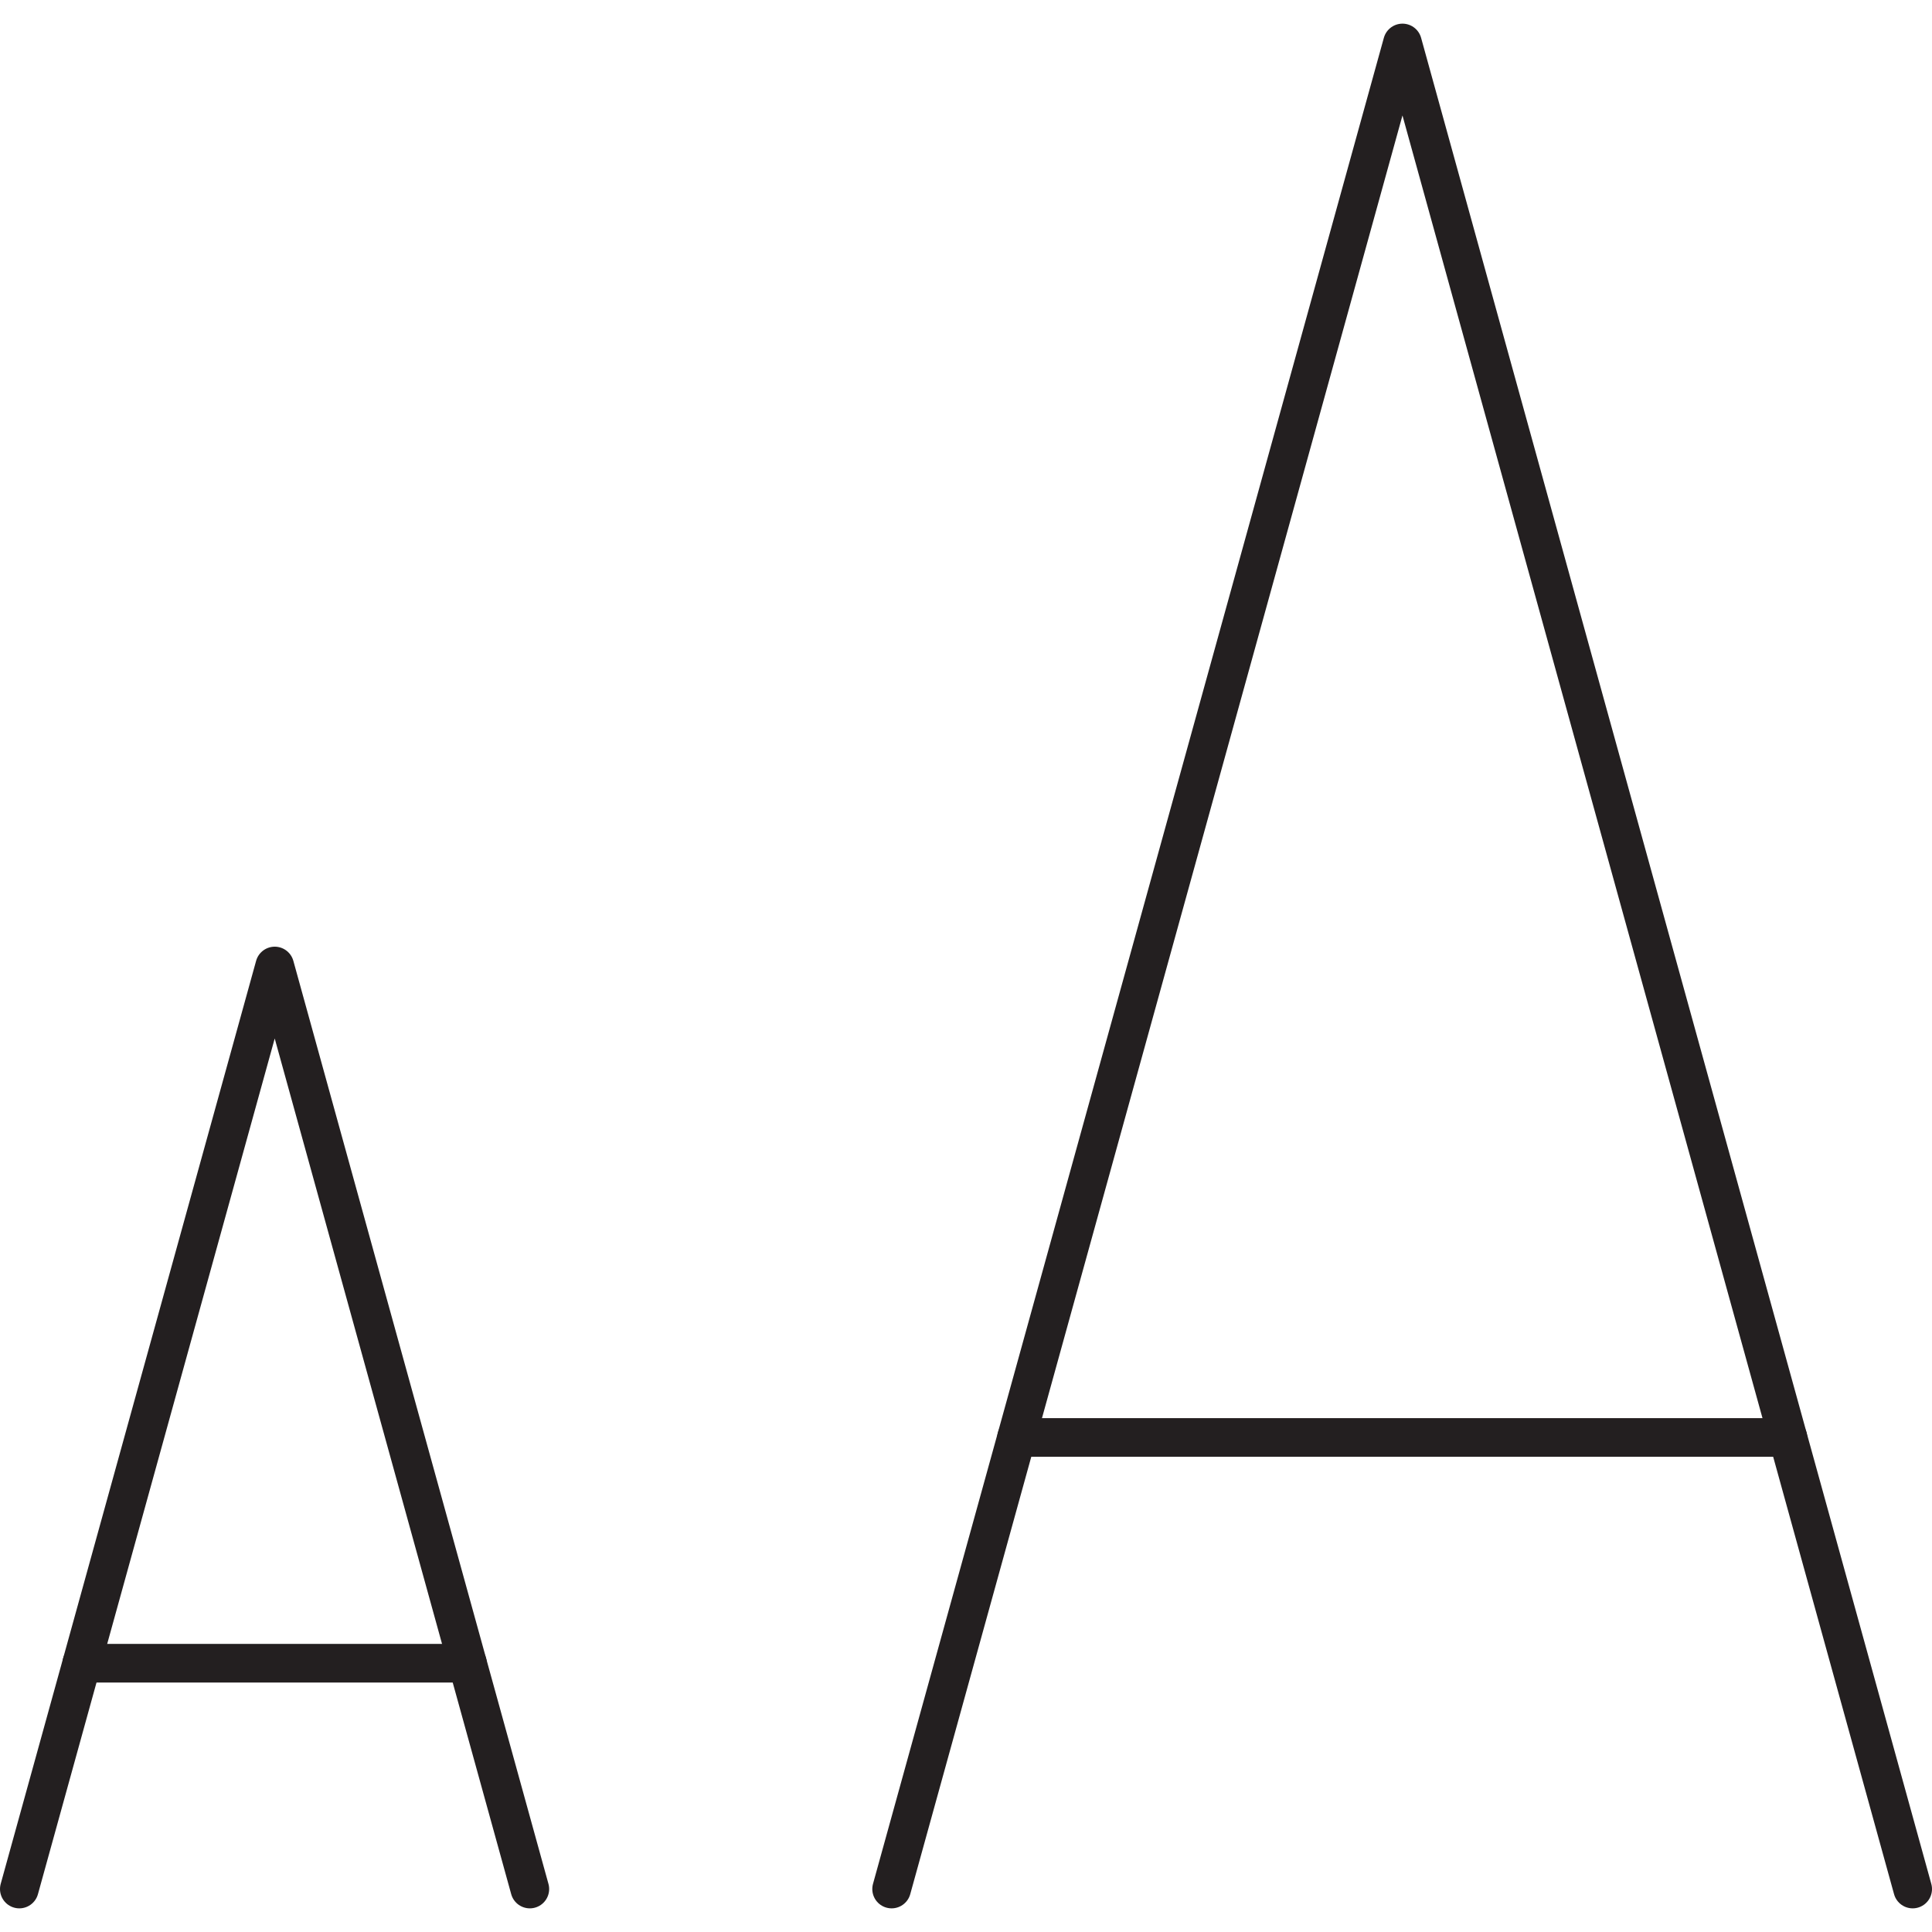 <?xml version="1.0" encoding="UTF-8"?> <svg xmlns="http://www.w3.org/2000/svg" xmlns:xlink="http://www.w3.org/1999/xlink" version="1.1" id="Layer_1" x="0px" y="0px" viewBox="0 0 50 50" width="50" height="50" style="enable-background:new 0 0 50 50;" xml:space="preserve"> <style type="text/css"> .st0{fill:none;stroke:#9C509F;stroke-linecap:round;stroke-linejoin:round;stroke-miterlimit:10;} .st1{fill:none;stroke:#231F20;stroke-linecap:round;stroke-linejoin:round;stroke-miterlimit:10;} .st2{fill:none;stroke:#9C509F;stroke-miterlimit:10;} .st3{fill:none;stroke:#EE1C4E;stroke-miterlimit:10;} .st4{fill:none;stroke:#EE1C4E;stroke-linecap:round;stroke-linejoin:round;stroke-miterlimit:10;} .st5{fill:none;stroke:#000000;stroke-linecap:round;stroke-linejoin:round;stroke-miterlimit:10;} .st6{fill-rule:evenodd;clip-rule:evenodd;fill:none;stroke:#231F20;stroke-linecap:round;stroke-linejoin:round;stroke-miterlimit:10;} .st7{fill:none;stroke:#231F20;stroke-linecap:round;stroke-linejoin:round;} </style> <g> <g> <g> <polyline class="st1" points="13.712,48.888 7.11,25 0.5,48.888 "></polyline> <line class="st1" x1="2.117" y1="43.044" x2="12.097" y2="43.044"></line> </g> </g> <g> <g> <polyline class="st1" points="49.5,48.888 36.296,1.112 23.075,48.888 "></polyline> <line class="st1" x1="26.309" y1="37.201" x2="46.27" y2="37.201"></line> </g> </g> </g> </svg> 
